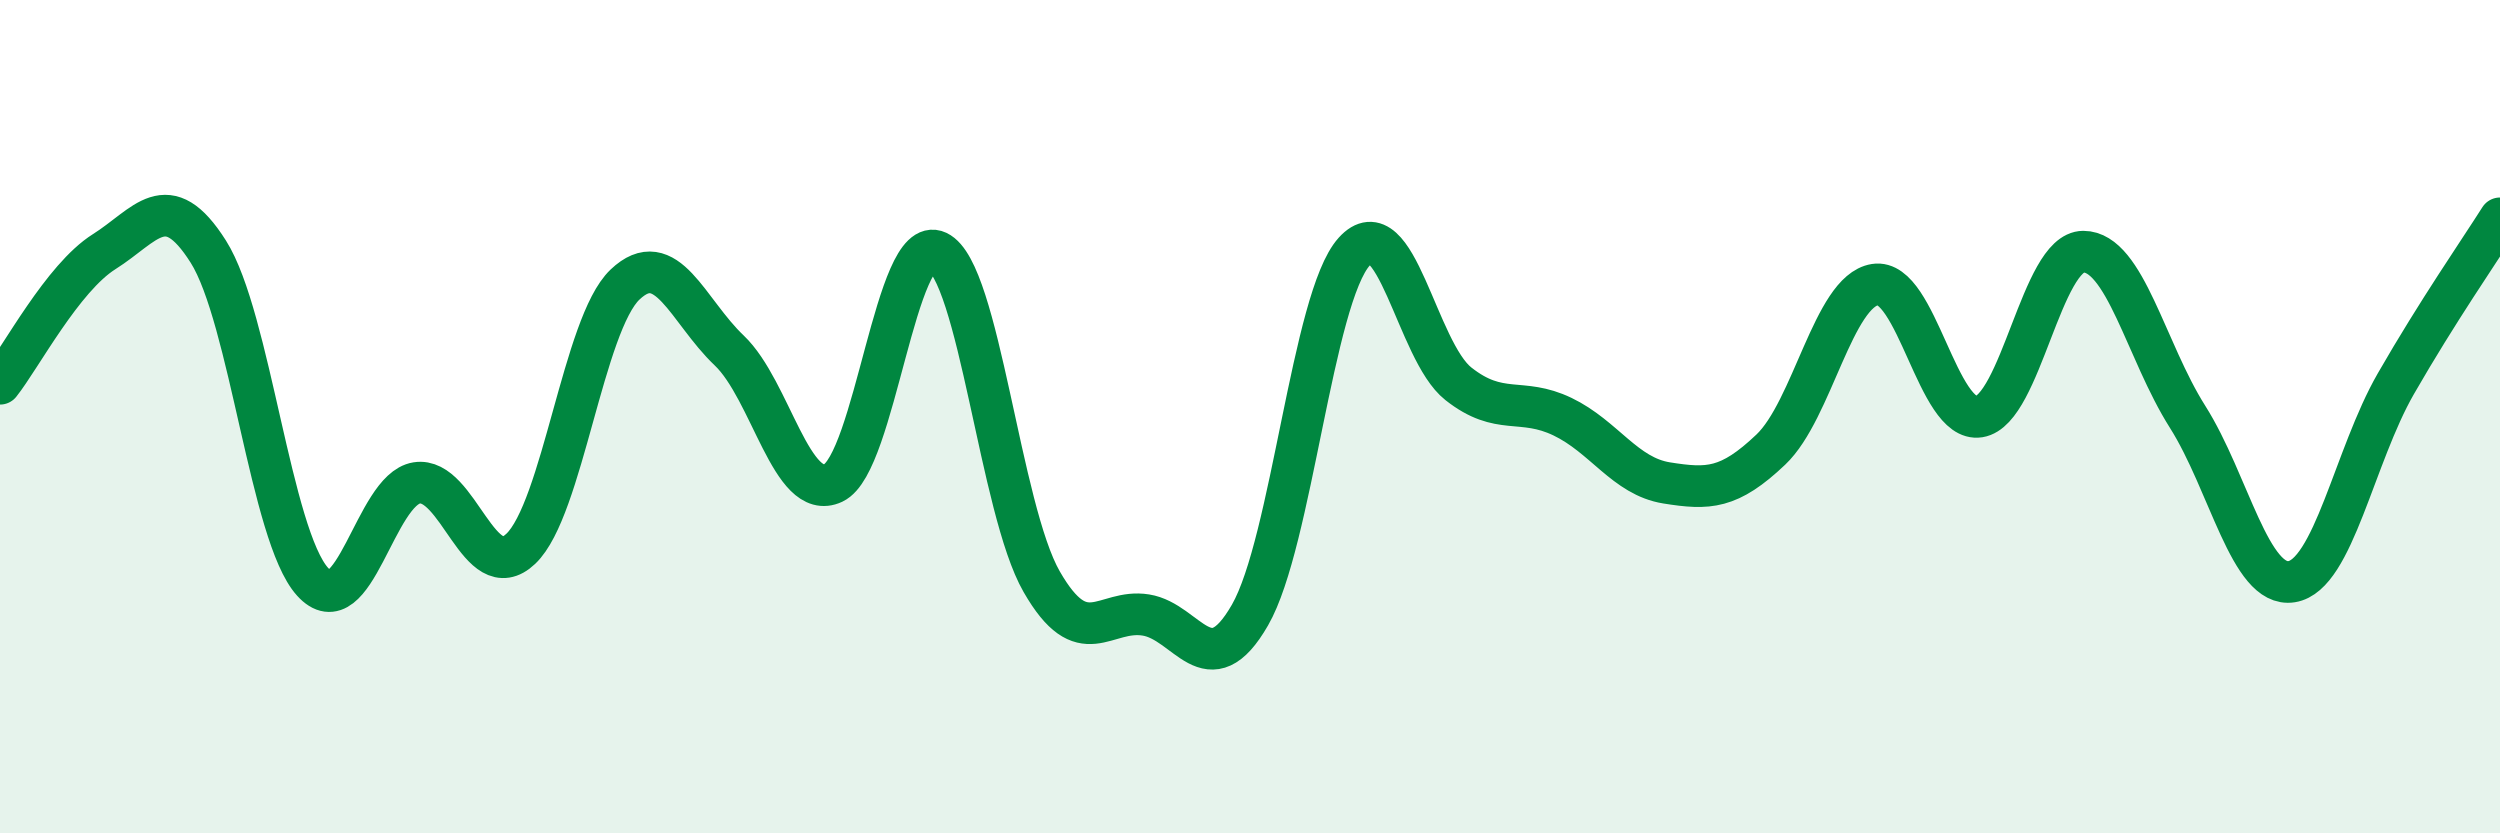 
    <svg width="60" height="20" viewBox="0 0 60 20" xmlns="http://www.w3.org/2000/svg">
      <path
        d="M 0,9.21 C 0.5,8.58 1.5,6.67 2.5,6.04 C 3.5,5.41 4,4.46 5,6.04 C 6,7.62 6.5,12.85 7.5,13.96 C 8.5,15.07 9,11.75 10,11.59 C 11,11.43 11.5,14.12 12.5,13.17 C 13.5,12.22 14,7.78 15,6.83 C 16,5.88 16.5,7.46 17.5,8.41 C 18.5,9.36 19,12.06 20,11.59 C 21,11.12 21.5,5.57 22.5,6.04 C 23.5,6.51 24,12.22 25,13.96 C 26,15.7 26.5,14.6 27.5,14.76 C 28.5,14.92 29,16.5 30,14.76 C 31,13.02 31.5,7.15 32.5,6.04 C 33.5,4.93 34,8.42 35,9.21 C 36,10 36.5,9.52 37.5,10 C 38.5,10.48 39,11.43 40,11.59 C 41,11.75 41.5,11.74 42.5,10.79 C 43.5,9.84 44,6.99 45,6.83 C 46,6.67 46.5,10.16 47.5,10 C 48.5,9.84 49,6.04 50,6.04 C 51,6.04 51.5,8.42 52.5,10 C 53.5,11.58 54,14.12 55,13.96 C 56,13.8 56.5,10.95 57.5,9.21 C 58.5,7.47 59.5,6.03 60,5.24L60 20L0 20Z"
        fill="#008740"
        opacity="0.1"
        stroke-linecap="round"
        stroke-linejoin="round"
      />
      <path
        d="M 0,9.21 C 0.5,8.58 1.5,6.67 2.5,6.04 C 3.5,5.41 4,4.46 5,6.04 C 6,7.62 6.5,12.85 7.5,13.96 C 8.5,15.07 9,11.75 10,11.59 C 11,11.43 11.5,14.12 12.5,13.17 C 13.5,12.22 14,7.78 15,6.83 C 16,5.88 16.5,7.46 17.5,8.41 C 18.5,9.36 19,12.06 20,11.59 C 21,11.12 21.5,5.57 22.5,6.04 C 23.5,6.51 24,12.22 25,13.96 C 26,15.7 26.5,14.6 27.5,14.76 C 28.5,14.92 29,16.5 30,14.76 C 31,13.02 31.5,7.15 32.5,6.04 C 33.5,4.93 34,8.42 35,9.21 C 36,10 36.5,9.52 37.5,10 C 38.5,10.48 39,11.43 40,11.59 C 41,11.75 41.5,11.74 42.5,10.79 C 43.5,9.84 44,6.99 45,6.83 C 46,6.67 46.5,10.16 47.5,10 C 48.5,9.84 49,6.04 50,6.04 C 51,6.04 51.5,8.42 52.5,10 C 53.5,11.58 54,14.12 55,13.96 C 56,13.8 56.5,10.95 57.5,9.21 C 58.5,7.47 59.5,6.03 60,5.24"
        stroke="#008740"
        stroke-width="1"
        fill="none"
        stroke-linecap="round"
        stroke-linejoin="round"
      />
    </svg>
  
